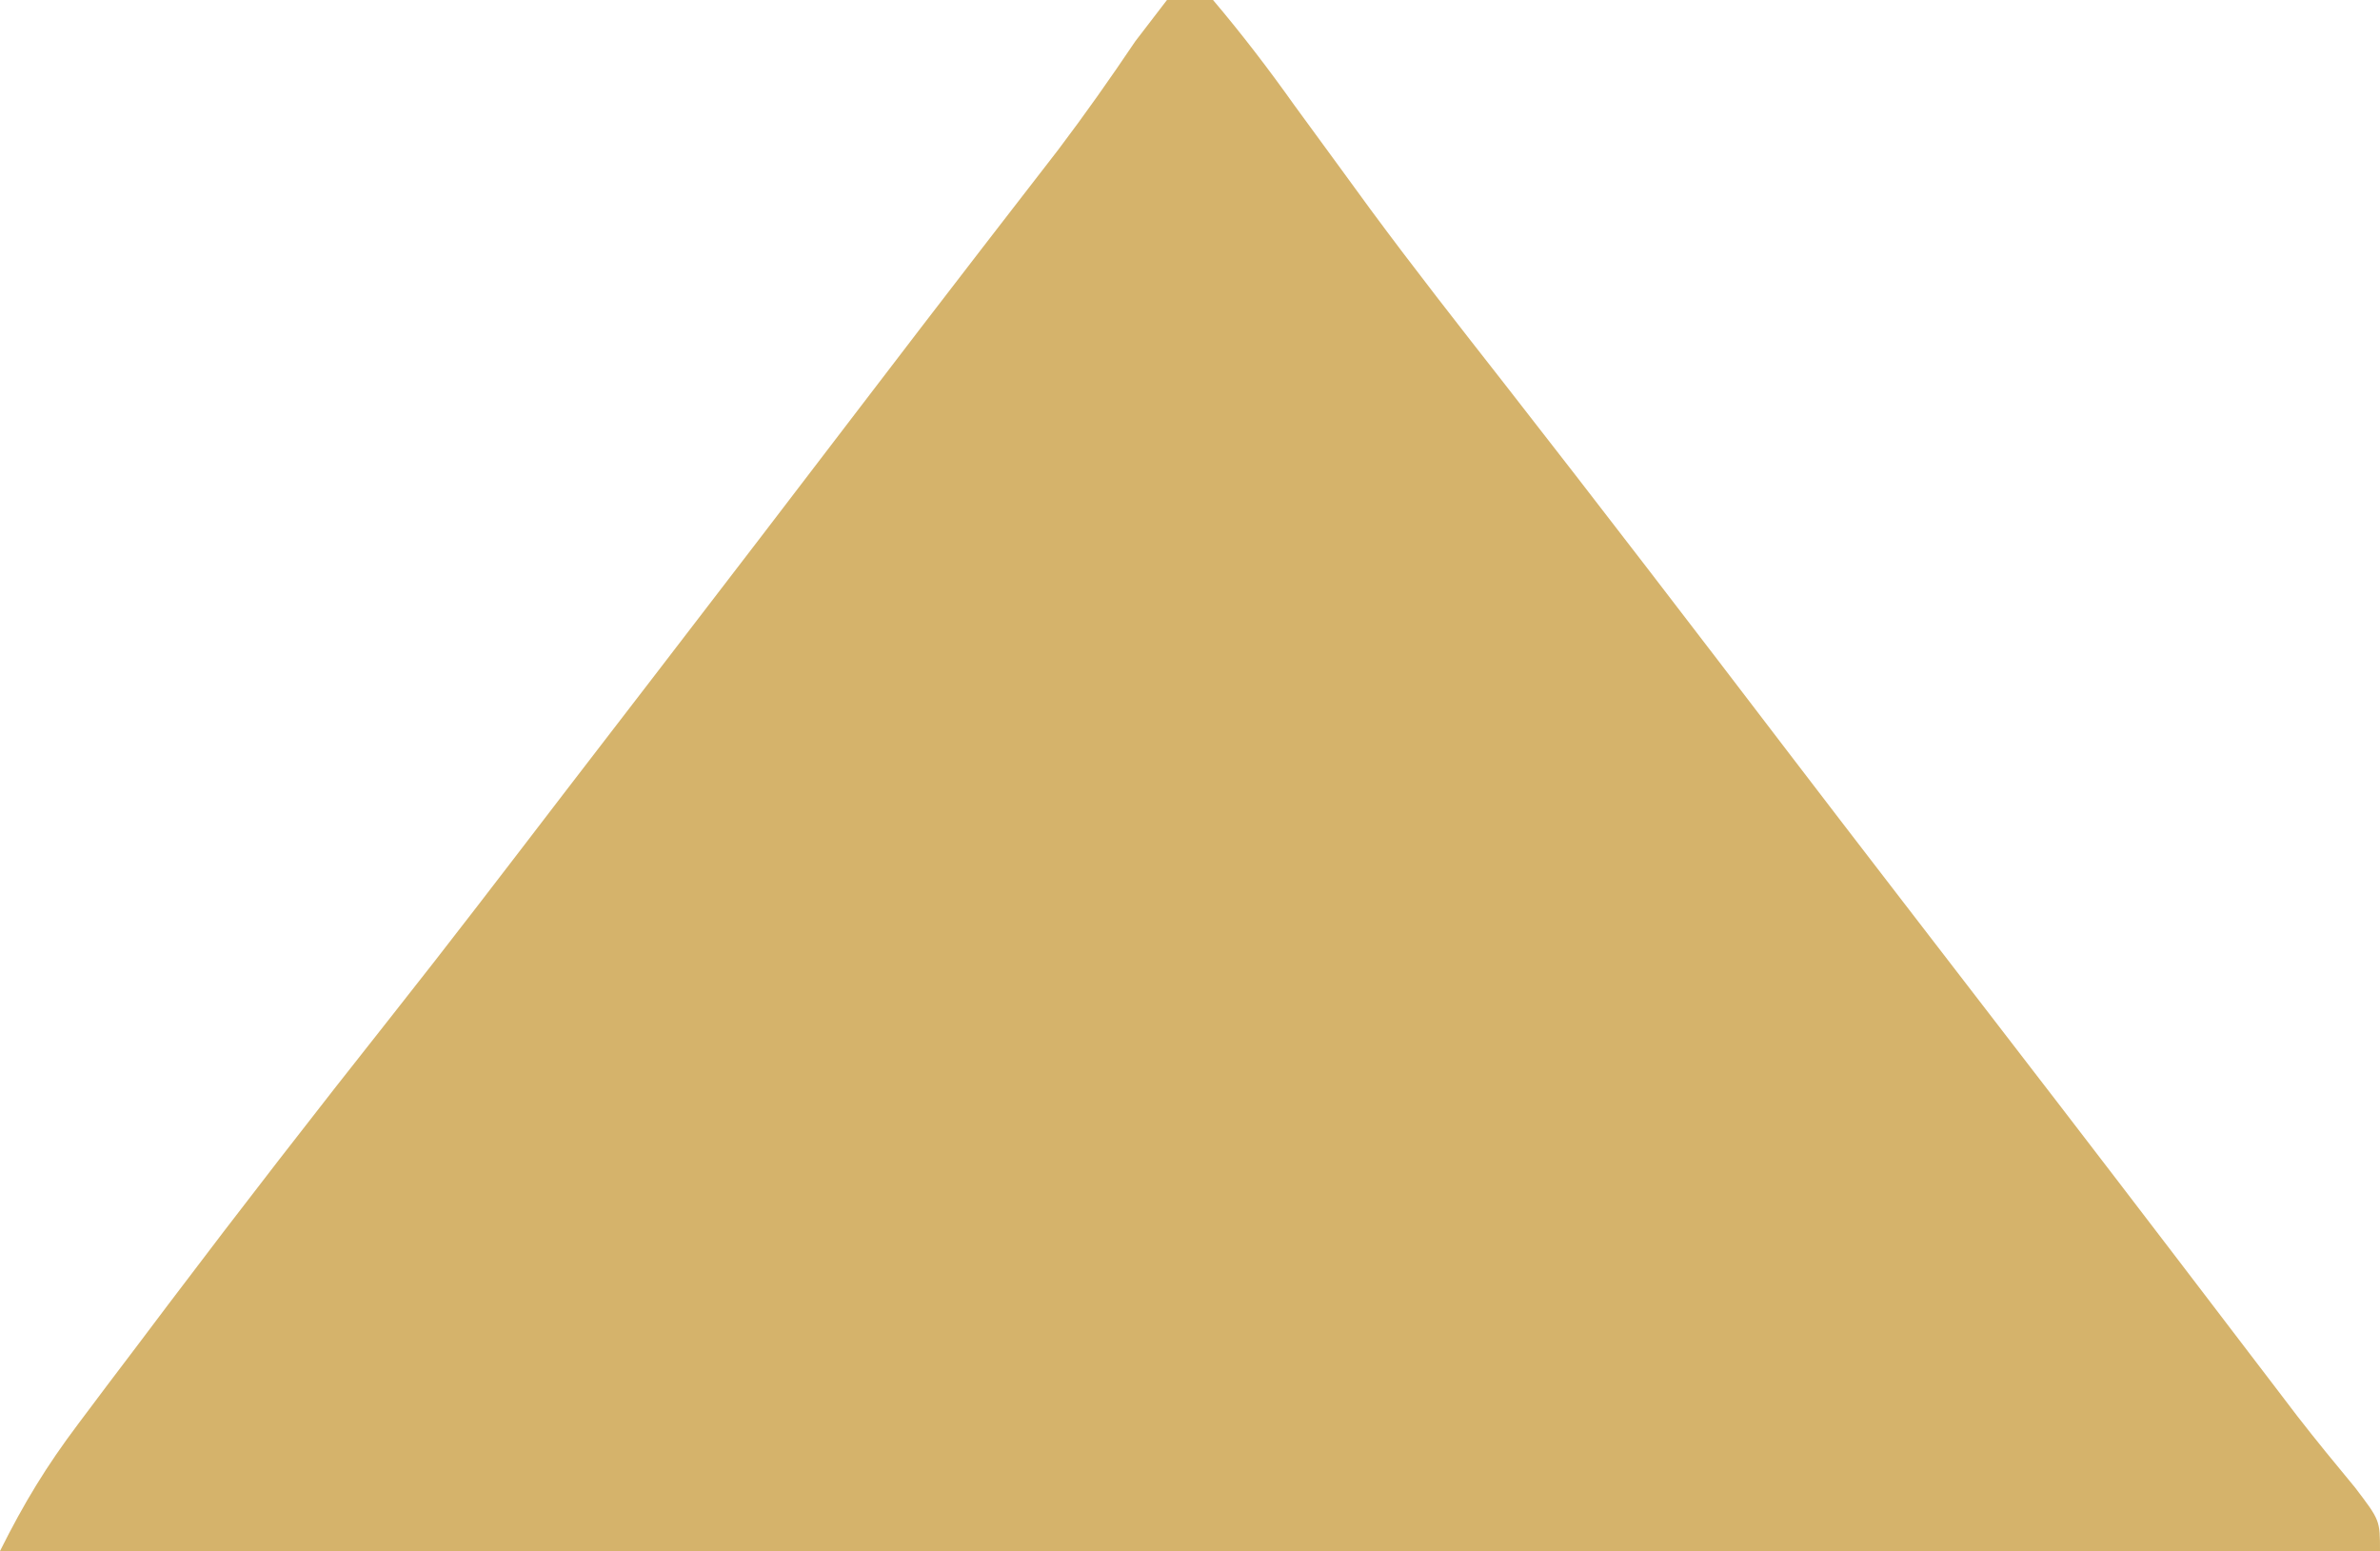 <?xml version="1.0" encoding="UTF-8"?>
<svg version="1.1" xmlns="http://www.w3.org/2000/svg" width="155" height="101">
<path d="M0 0 C0.99 0 1.98 0 3 0 C4.903 2.249 6.61 4.481 8.312 6.875 C9.392 8.354 10.472 9.832 11.555 11.309 C12.119 12.082 12.683 12.855 13.265 13.652 C16.085 17.469 19.011 21.202 21.938 24.938 C28.186 32.938 34.362 40.993 40.52 49.063 C42.736 51.964 44.961 54.858 47.188 57.75 C47.989 58.792 48.791 59.833 49.617 60.906 C50.404 61.927 51.19 62.948 52 64 C53.604 66.083 55.209 68.166 56.812 70.25 C57.213 70.77 57.614 71.291 58.027 71.827 C60.483 75.021 62.933 78.22 65.379 81.422 C66.248 82.56 66.248 82.56 67.135 83.722 C68.269 85.206 69.402 86.691 70.534 88.177 C71.057 88.861 71.579 89.545 72.117 90.25 C72.611 90.897 73.104 91.544 73.612 92.211 C74.838 93.791 76.107 95.336 77.383 96.875 C79 99 79 99 79 101 C27.85 101 -23.3 101 -76 101 C-74.433 97.866 -72.986 95.484 -70.91 92.727 C-70.296 91.909 -69.682 91.091 -69.05 90.248 C-68.394 89.383 -67.738 88.517 -67.062 87.625 C-66.388 86.73 -65.714 85.836 -65.019 84.914 C-60.267 78.627 -55.439 72.405 -50.547 66.227 C-46.718 61.389 -42.973 56.487 -39.221 51.591 C-37.213 48.975 -35.2 46.363 -33.188 43.75 C-28.724 37.95 -24.277 32.136 -19.835 26.32 C-17.272 22.966 -14.706 19.614 -12.125 16.273 C-11.682 15.7 -11.24 15.127 -10.783 14.536 C-9.553 12.944 -8.322 11.353 -7.09 9.762 C-5.336 7.444 -3.684 5.098 -2.062 2.688 C-1.382 1.801 -0.701 0.914 0 0 Z " fill="#D5B36B" transform="translate(76,0)"/>
</svg>
